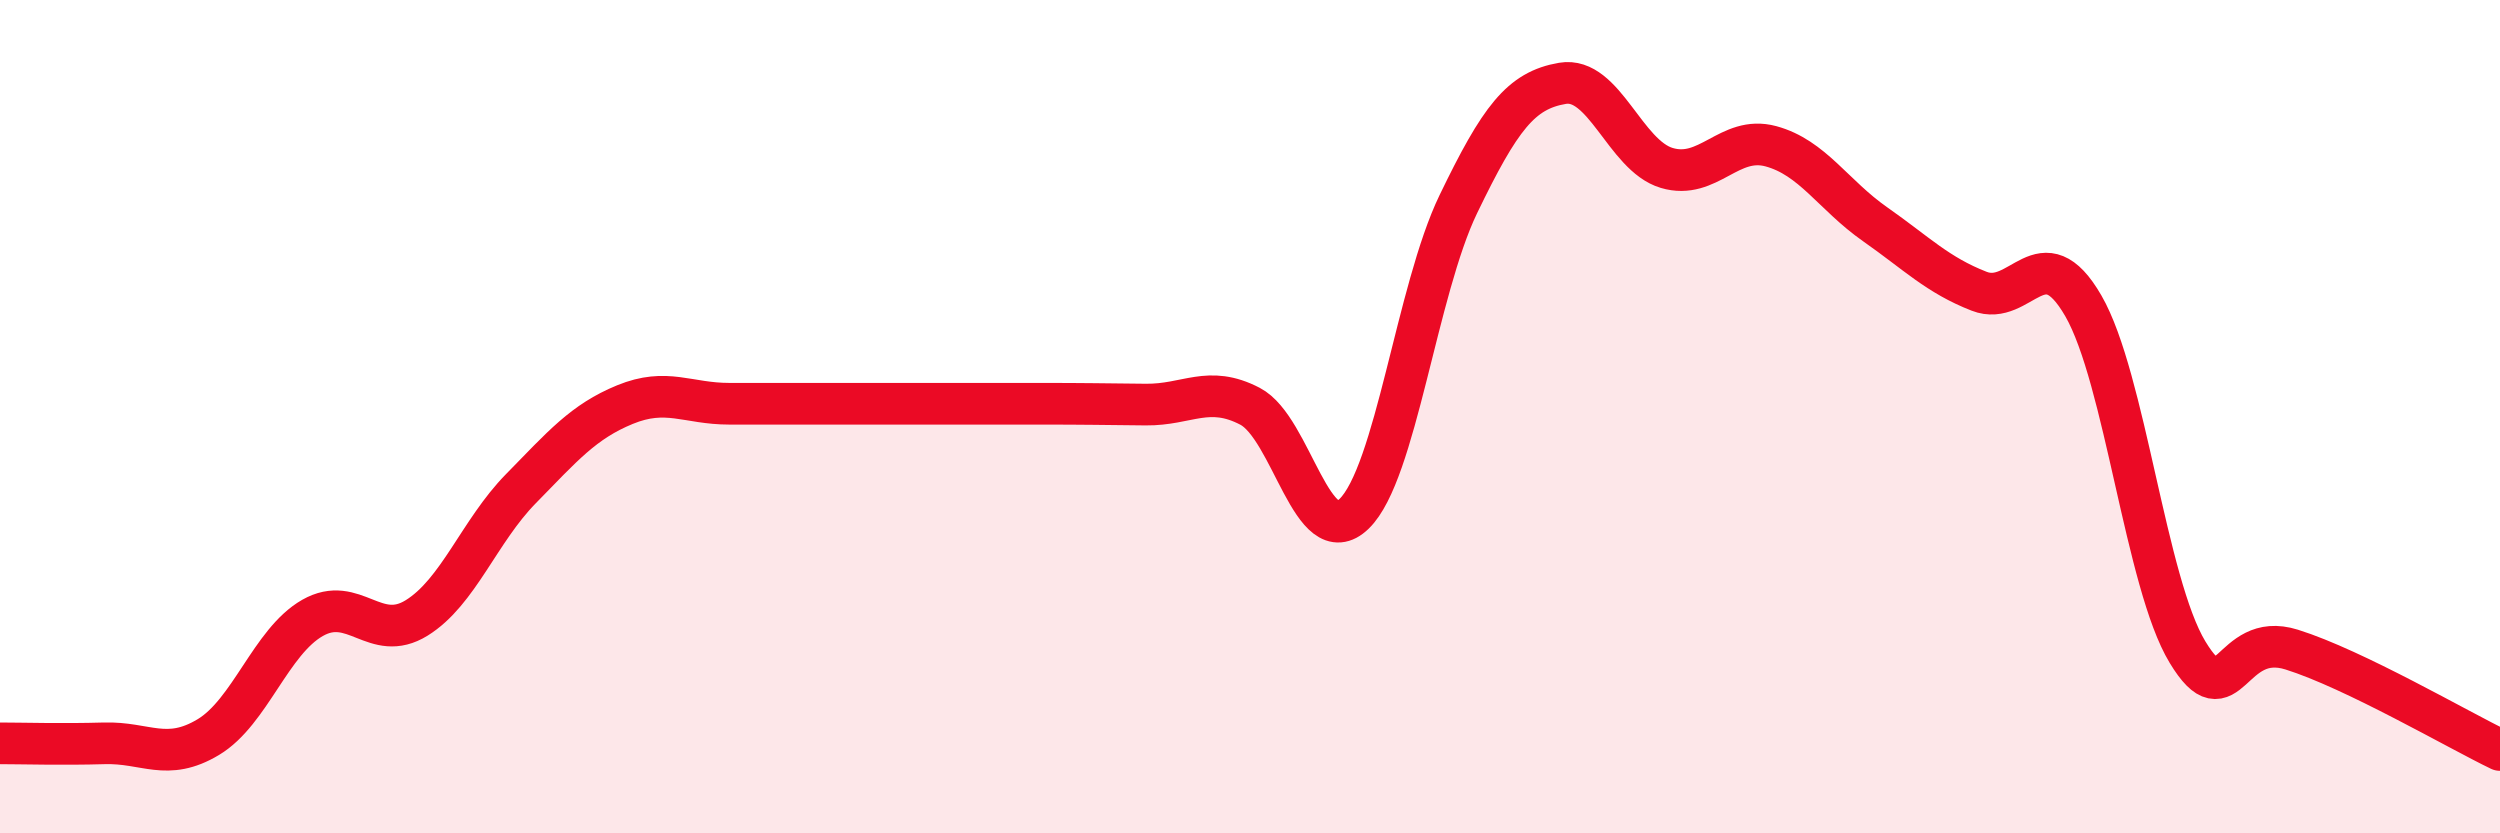 
    <svg width="60" height="20" viewBox="0 0 60 20" xmlns="http://www.w3.org/2000/svg">
      <path
        d="M 0,17.84 C 0.5,17.84 1.5,17.87 2.5,17.84 C 3.5,17.81 4,18.29 5,17.69 C 6,17.09 6.5,15.4 7.5,14.83 C 8.5,14.26 9,15.45 10,14.83 C 11,14.21 11.5,12.75 12.5,11.73 C 13.5,10.71 14,10.12 15,9.71 C 16,9.3 16.5,9.69 17.5,9.69 C 18.5,9.69 19,9.69 20,9.69 C 21,9.69 21.5,9.69 22.5,9.69 C 23.5,9.69 24,9.69 25,9.69 C 26,9.69 26.5,9.7 27.5,9.71 C 28.5,9.72 29,9.23 30,9.75 C 31,10.27 31.5,13.3 32.5,12.33 C 33.5,11.36 34,6.97 35,4.9 C 36,2.83 36.5,2.17 37.5,2 C 38.5,1.83 39,3.73 40,4.03 C 41,4.33 41.5,3.24 42.5,3.51 C 43.5,3.78 44,4.68 45,5.38 C 46,6.08 46.5,6.6 47.5,6.99 C 48.5,7.38 49,5.61 50,7.34 C 51,9.07 51.5,14 52.5,15.65 C 53.5,17.3 53.5,15.12 55,15.59 C 56.5,16.06 59,17.52 60,18L60 20L0 20Z"
        fill="#EB0A25"
        opacity="0.1"
        stroke-linecap="round"
        stroke-linejoin="round"
      />
      <path
        d="M 0,17.84 C 0.5,17.84 1.5,17.87 2.5,17.84 C 3.5,17.81 4,18.29 5,17.69 C 6,17.09 6.5,15.4 7.5,14.83 C 8.5,14.26 9,15.45 10,14.83 C 11,14.21 11.5,12.75 12.5,11.73 C 13.5,10.71 14,10.12 15,9.71 C 16,9.3 16.5,9.69 17.5,9.69 C 18.5,9.69 19,9.69 20,9.69 C 21,9.69 21.5,9.69 22.5,9.69 C 23.5,9.69 24,9.69 25,9.69 C 26,9.69 26.5,9.7 27.5,9.71 C 28.5,9.72 29,9.23 30,9.75 C 31,10.27 31.5,13.3 32.5,12.33 C 33.5,11.36 34,6.97 35,4.9 C 36,2.83 36.5,2.17 37.5,2 C 38.5,1.83 39,3.73 40,4.03 C 41,4.33 41.5,3.24 42.5,3.51 C 43.5,3.78 44,4.68 45,5.38 C 46,6.08 46.5,6.6 47.5,6.99 C 48.5,7.38 49,5.61 50,7.34 C 51,9.07 51.5,14 52.5,15.65 C 53.5,17.3 53.5,15.12 55,15.59 C 56.5,16.06 59,17.52 60,18"
        stroke="#EB0A25"
        stroke-width="1"
        fill="none"
        stroke-linecap="round"
        stroke-linejoin="round"
      />
    </svg>
  
